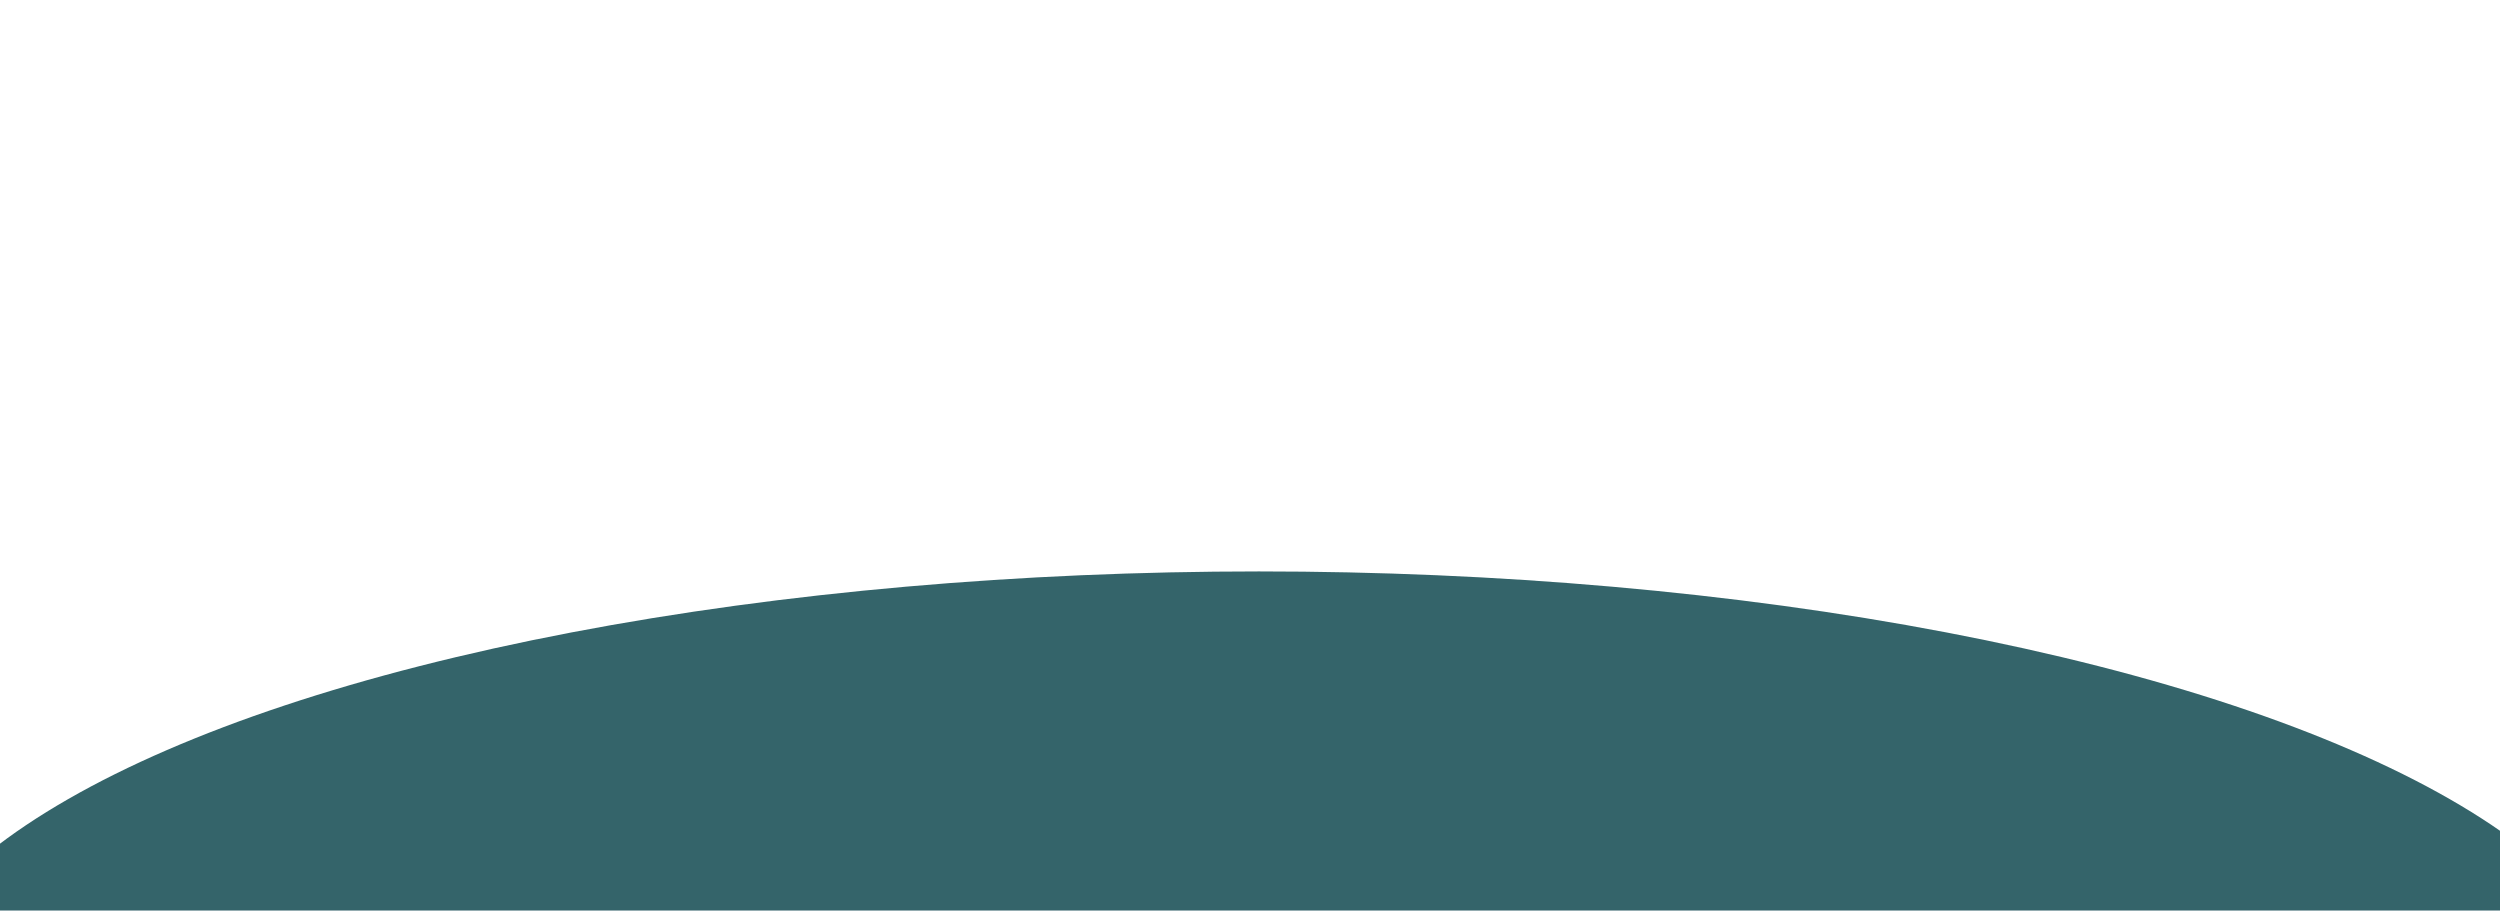 <svg width="140" height="51" viewBox="0 0 140 51" fill="none" xmlns="http://www.w3.org/2000/svg">
<g id="Ellipse 131" style="mix-blend-mode:overlay" filter="url(#filter0_f_959_1052)">
<ellipse cx="70.5" cy="57.5" rx="77" ry="25.5" fill="#34646a"/>
</g>
<defs>
<filter id="filter0_f_959_1052" x="-38.5" y="0" width="218" height="115" filterUnits="userSpaceOnUse" color-interpolation-filters="sRGB">
<feFlood flood-opacity="0" result="BackgroundImageFix"/>
<feBlend mode="normal" in="SourceGraphic" in2="BackgroundImageFix" result="shape"/>
<feGaussianBlur stdDeviation="16" result="effect1_foregroundBlur_959_1052"/>
</filter>
</defs>
</svg>
